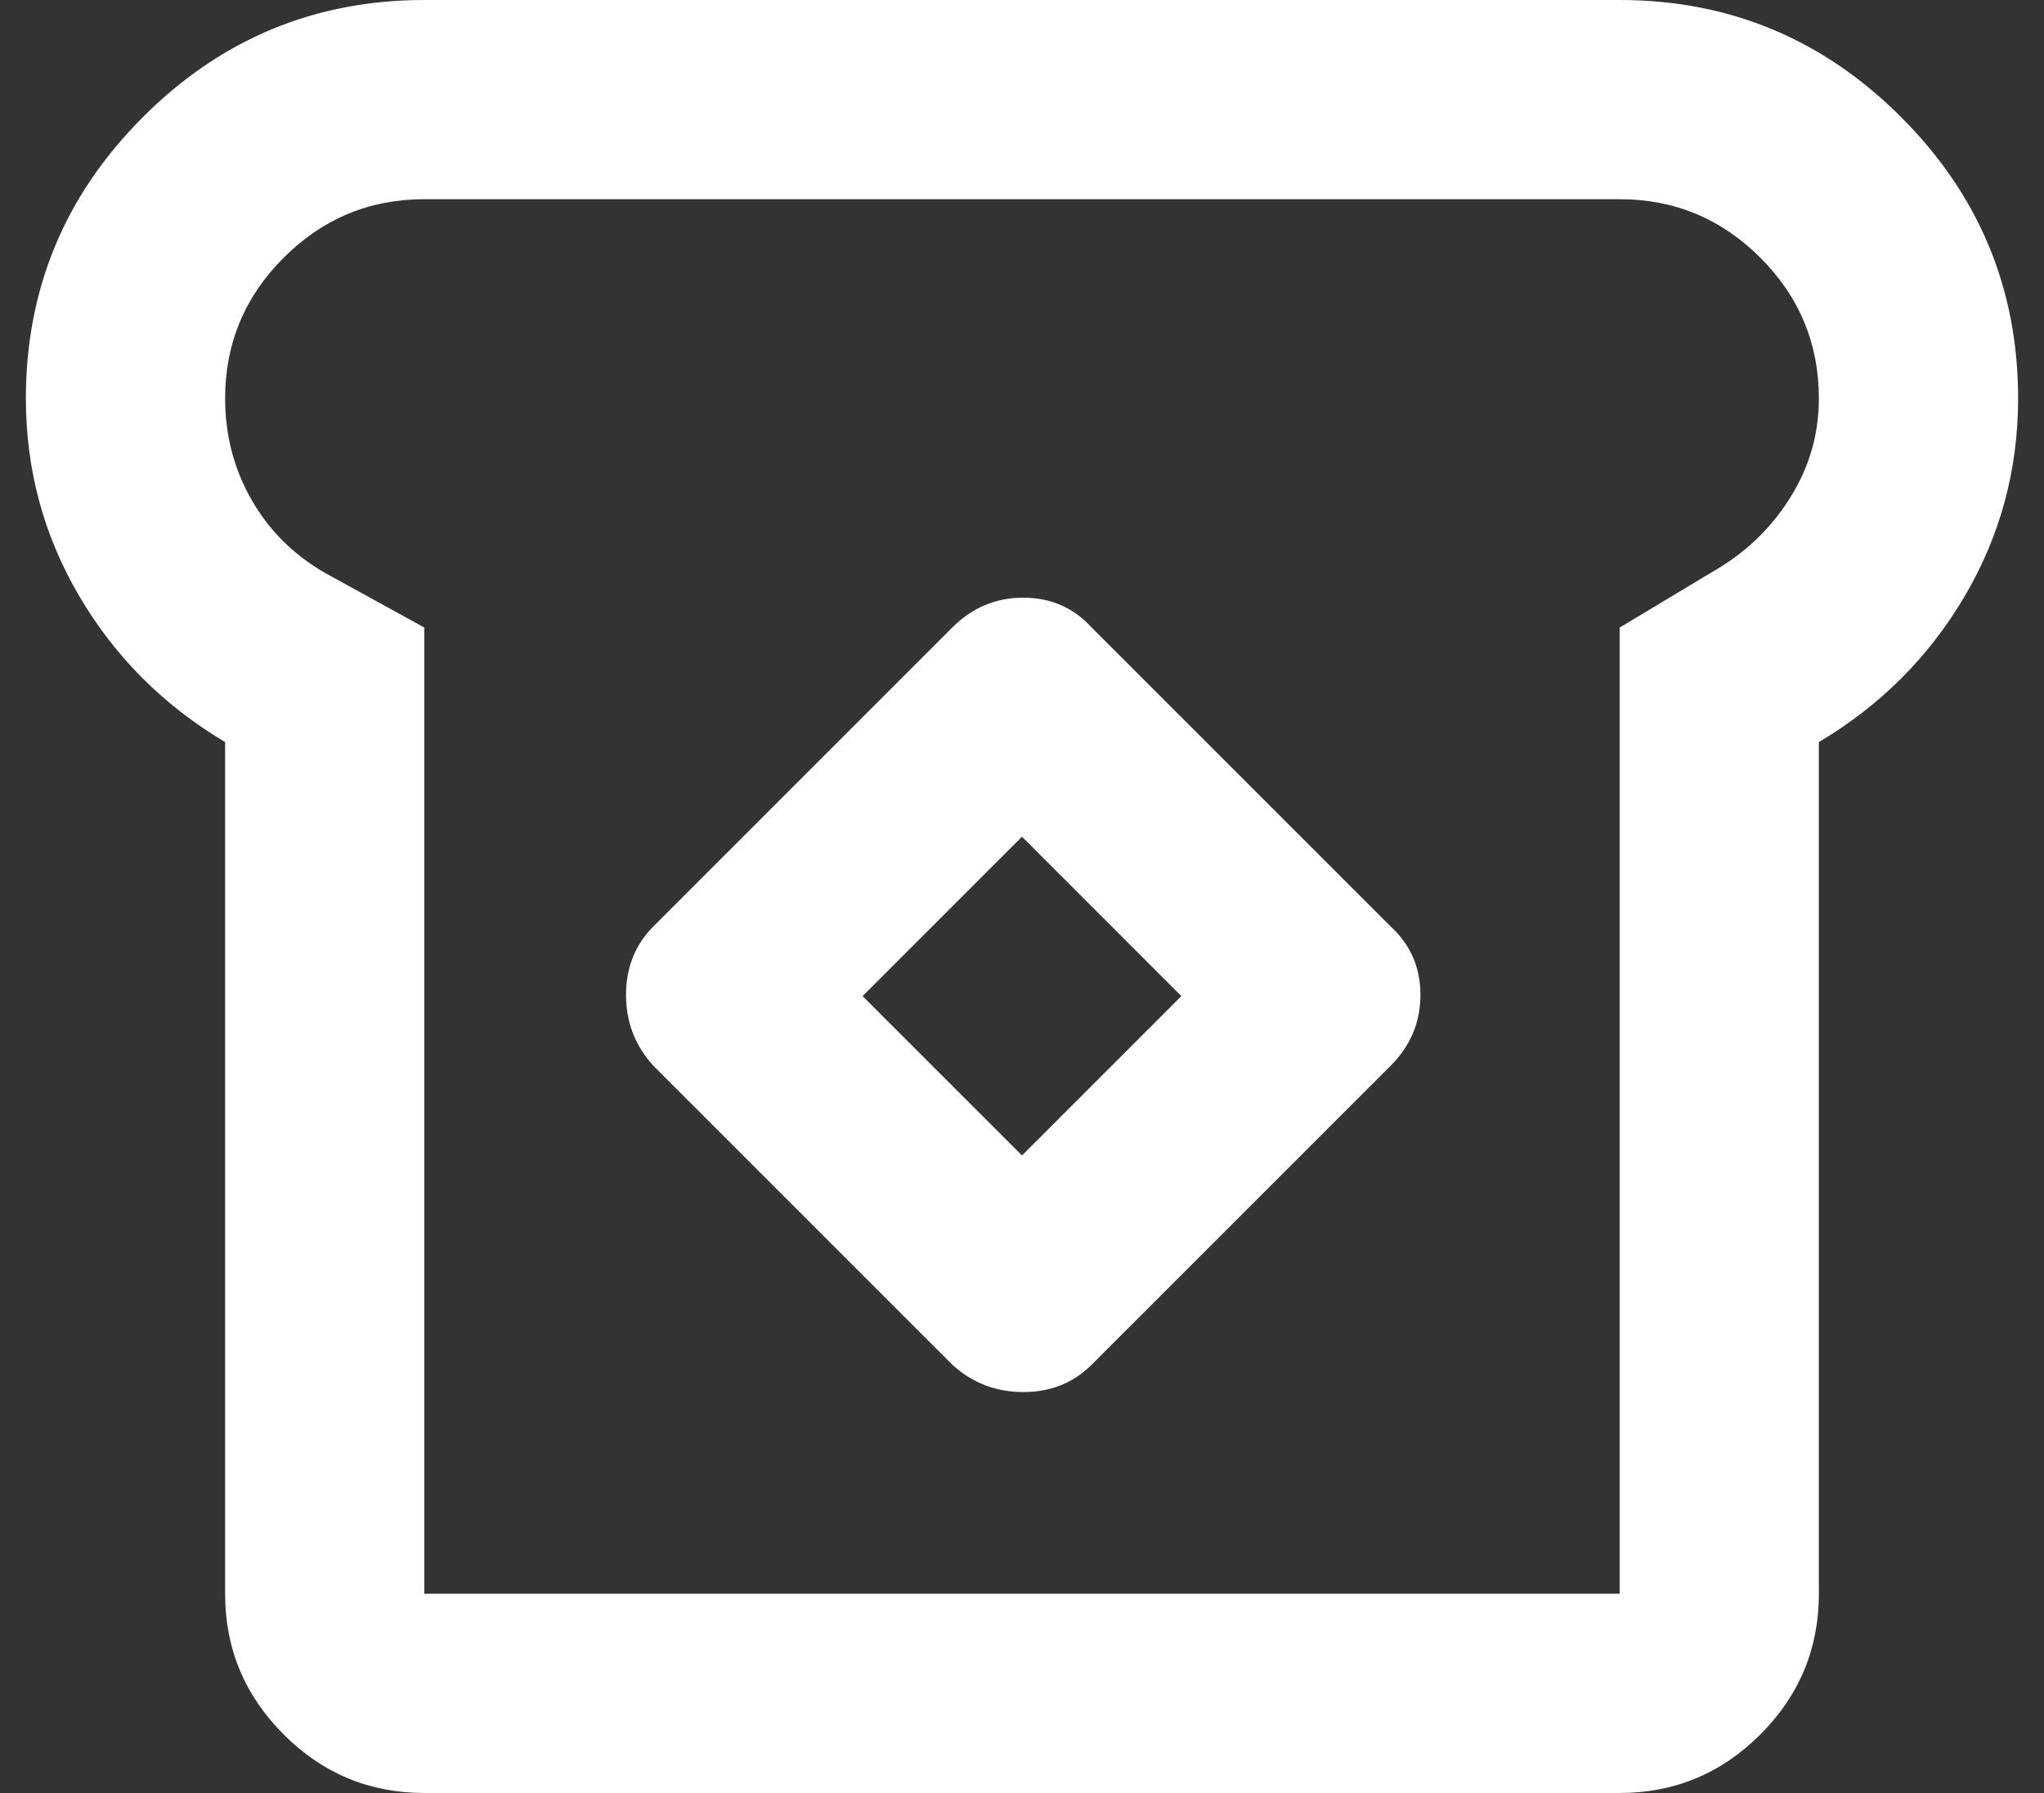 <?xml version="1.0" encoding="UTF-8"?>
<svg xmlns="http://www.w3.org/2000/svg" width="57" height="50" viewBox="0 0 57 50" fill="none">
  <rect x="0" y="0" width="57" height="50" fill="#333333" stroke="none"/>
  <path d="M11.833 50C10.306 50 8.998 49.456 7.91 48.368C6.822 47.28 6.278 45.972 6.278 44.444V20.694C4.565 19.676 3.211 18.322 2.215 16.632C1.22 14.942 0.722 13.102 0.722 11.111C0.722 8.055 1.81 5.44 3.986 3.264C6.162 1.088 8.778 0 11.833 0H45.167C48.222 0 50.838 1.088 53.014 3.264C55.19 5.44 56.278 8.055 56.278 11.111C56.278 13.102 55.78 14.942 54.785 16.632C53.789 18.322 52.435 19.676 50.722 20.694V44.444C50.722 45.972 50.178 47.28 49.09 48.368C48.002 49.456 46.694 50 45.167 50H11.833ZM11.833 44.444H45.167V17.5L47.944 15.833C48.778 15.324 49.449 14.653 49.958 13.819C50.468 12.986 50.722 12.083 50.722 11.111C50.722 9.583 50.178 8.275 49.09 7.187C48.002 6.099 46.694 5.555 45.167 5.555H11.833C10.306 5.555 8.998 6.099 7.91 7.187C6.822 8.275 6.278 9.583 6.278 11.111C6.278 12.13 6.521 13.067 7.007 13.924C7.493 14.78 8.176 15.463 9.056 15.972L11.833 17.5V44.444ZM26.555 38.055C27.111 38.565 27.771 38.819 28.535 38.819C29.299 38.819 29.935 38.565 30.444 38.055L38.778 29.722C39.333 29.167 39.611 28.507 39.611 27.743C39.611 26.979 39.333 26.343 38.778 25.833L30.444 17.5C29.935 16.944 29.299 16.667 28.535 16.667C27.771 16.667 27.111 16.944 26.555 17.5L18.222 25.833C17.713 26.343 17.458 26.979 17.458 27.743C17.458 28.507 17.713 29.167 18.222 29.722L26.555 38.055ZM28.5 32.222L24.055 27.778L28.5 23.333L32.944 27.778L28.5 32.222Z" fill="white"></path>
</svg>
